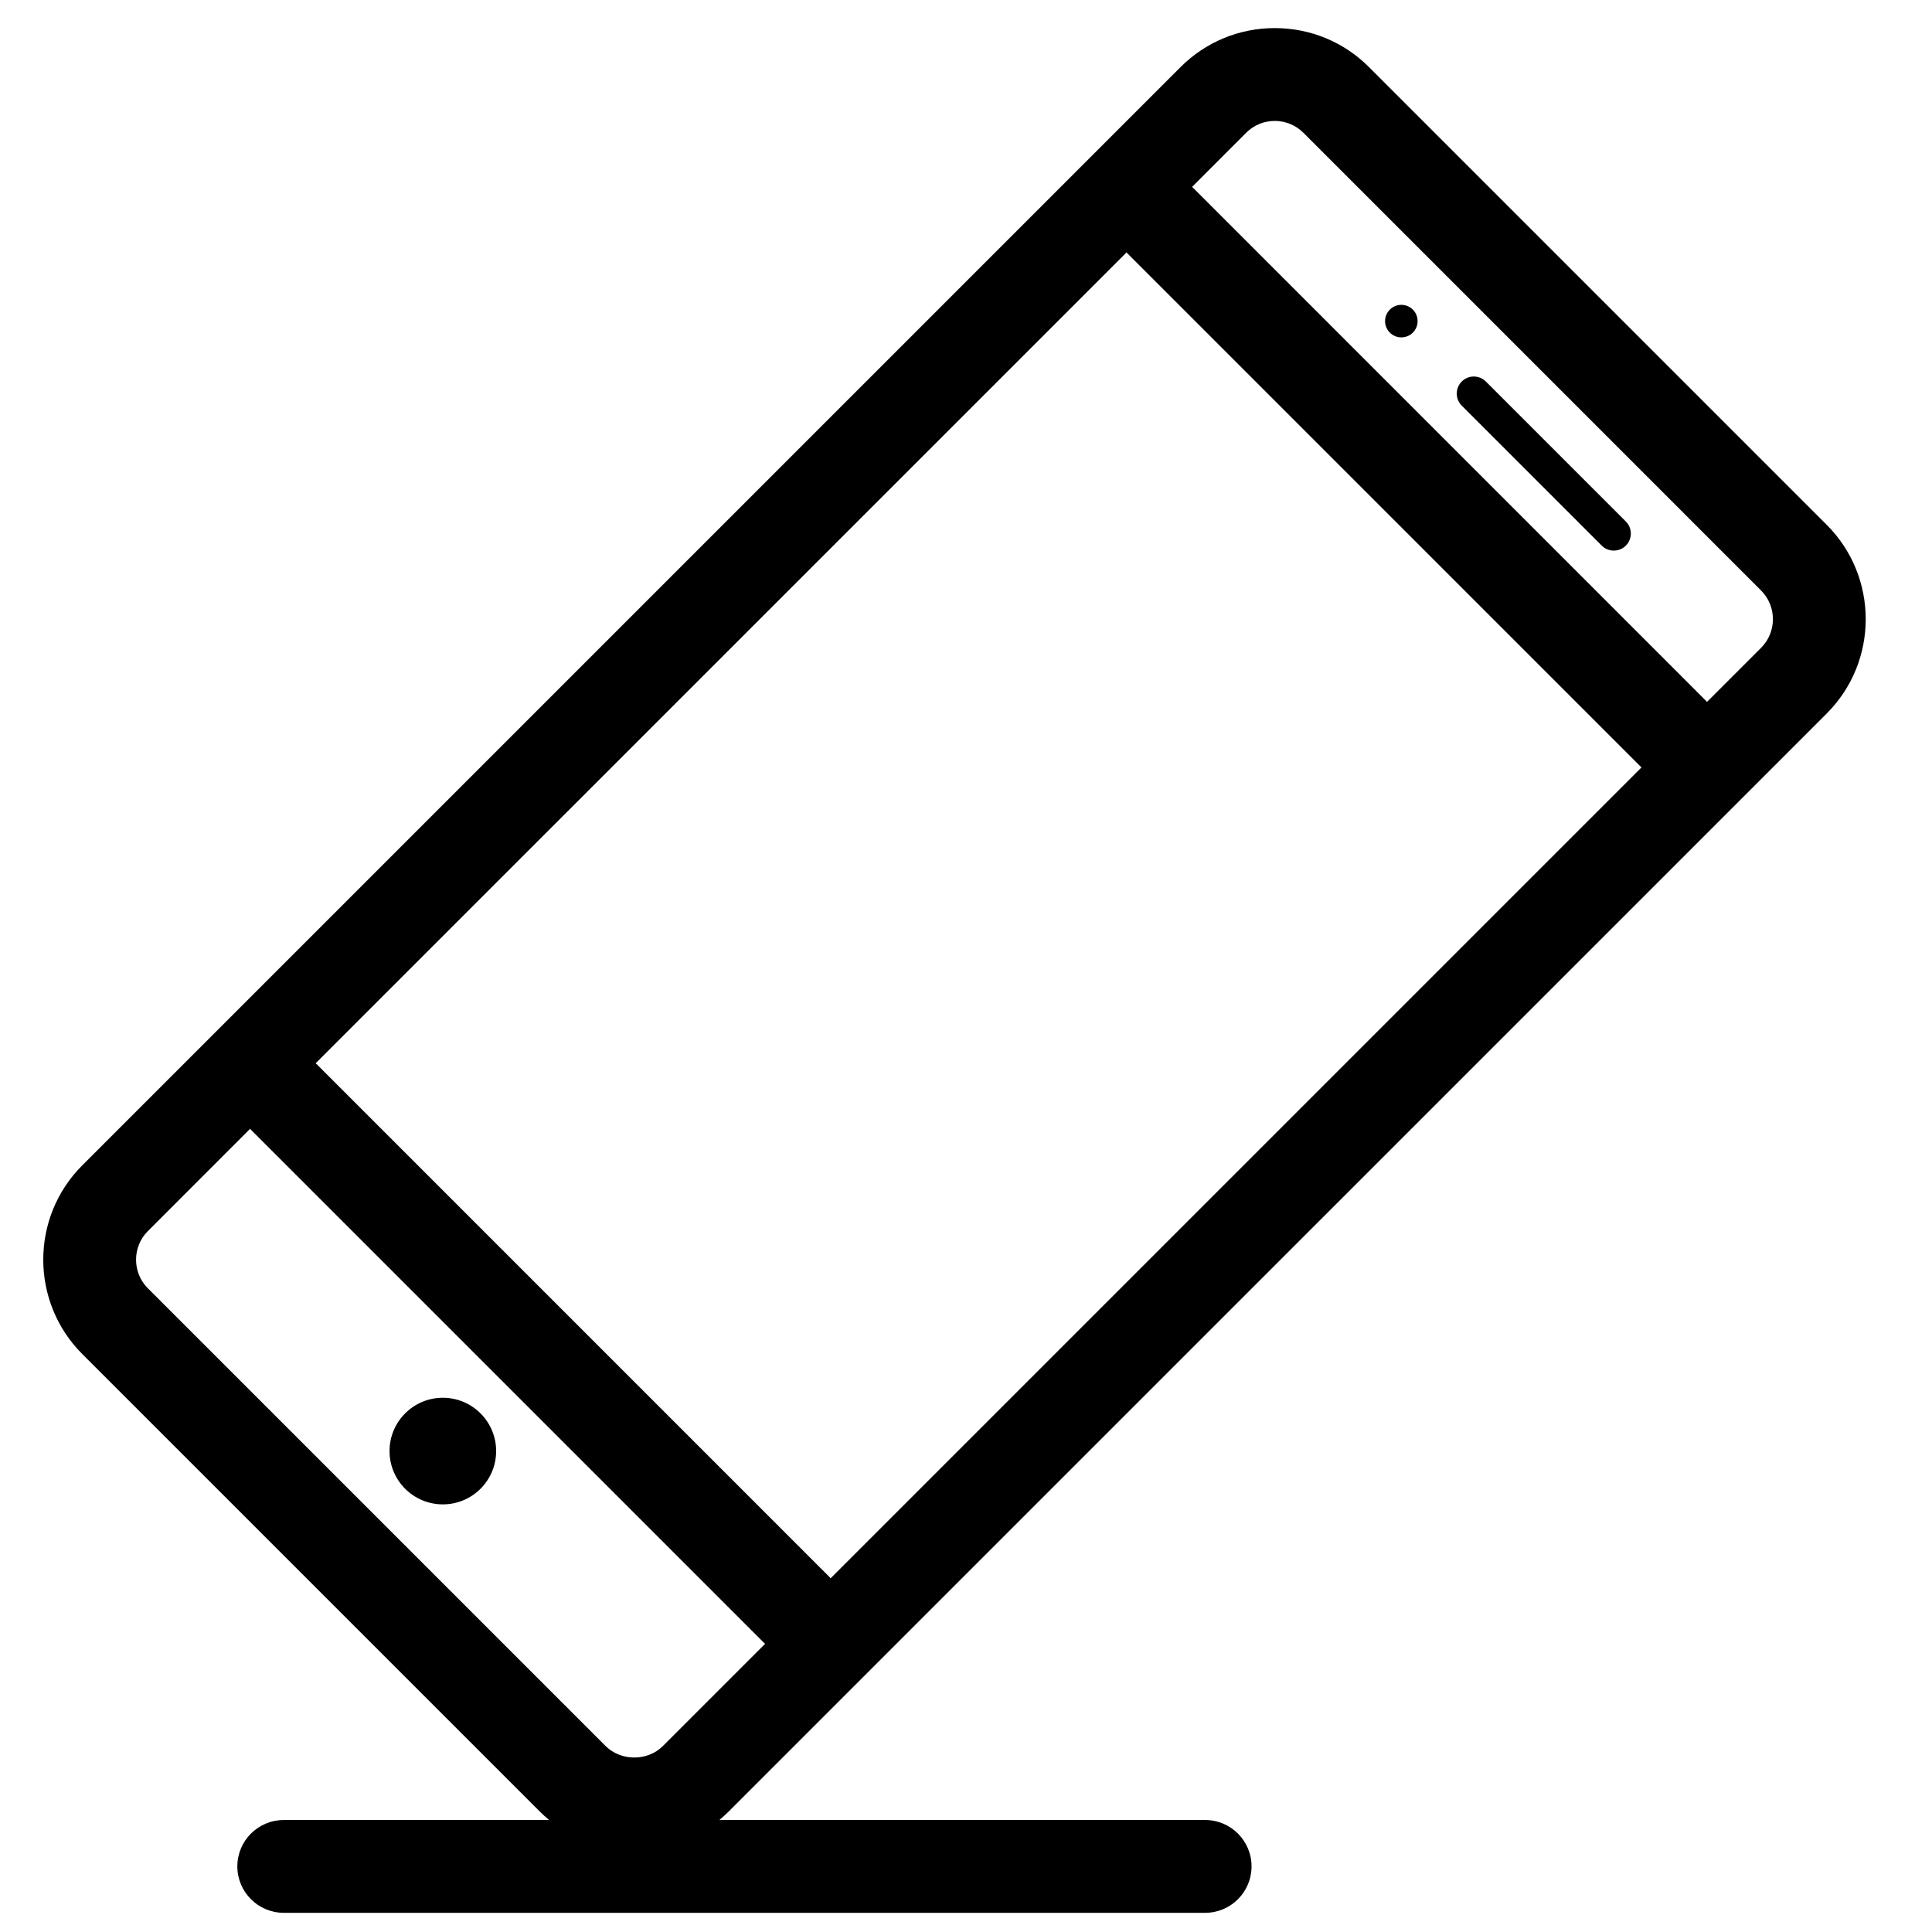 <svg xmlns="http://www.w3.org/2000/svg" xmlns:xlink="http://www.w3.org/1999/xlink" version="1.1" x="0px" y="0px" viewBox="0 0 100 100" enable-background="new 0 0 100 100" xml:space="preserve"><path d="M94.553,36.928c2.689-2.691,2.689-7.07,0-9.761L70.861,3.475c-1.303-1.304-3.036-2.021-4.879-2.021  c-1.844,0-3.577,0.718-4.881,2.022L4.256,60.321c-2.689,2.69-2.689,7.069,0,9.761l23.691,23.689  c0.152,0.152,0.312,0.295,0.475,0.432H14.688c-1.327,0-2.403,1.075-2.403,2.401c0,1.327,1.076,2.403,2.403,2.403h47.691  c1.326,0,2.401-1.076,2.401-2.403c0-1.326-1.075-2.401-2.401-2.401H37.234c0.162-0.137,0.322-0.278,0.473-0.431L94.553,36.928z   M42.95,81.643L16.387,55.078c-0.016-0.016-0.035-0.025-0.051-0.041l41.975-41.974c0.016,0.016,0.026,0.035,0.042,0.051  l26.562,26.563c0.016,0.016,0.035,0.026,0.051,0.042L42.991,81.693C42.976,81.678,42.966,81.658,42.95,81.643z M65.982,6.259  c0.559,0,1.087,0.219,1.482,0.614l23.69,23.692c0.816,0.817,0.816,2.148,0,2.966l-2.802,2.801c-0.016-0.017-0.026-0.036-0.043-0.052  L61.75,9.717c-0.017-0.016-0.035-0.026-0.051-0.042L64.5,6.873C64.896,6.477,65.422,6.259,65.982,6.259z M7.655,66.684  c-0.817-0.817-0.817-2.147,0-2.965l5.293-5.295c0.015,0.018,0.026,0.036,0.042,0.053L39.552,85.04  c0.016,0.017,0.035,0.026,0.052,0.041l-5.294,5.294c-0.792,0.794-2.171,0.791-2.964-0.001L7.655,66.684z"></path><path d="M82.905,28.24c0.344,0.345,0.905,0.345,1.249,0.001c0.344-0.345,0.342-0.905,0-1.248l-7.246-7.246  c-0.346-0.344-0.902-0.345-1.248,0c-0.344,0.344-0.344,0.903,0,1.249L82.905,28.24z"></path><circle cx="72.533" cy="16.621" r="0.842"></circle><circle cx="22.921" cy="75.107" r="2.759"></circle></svg>